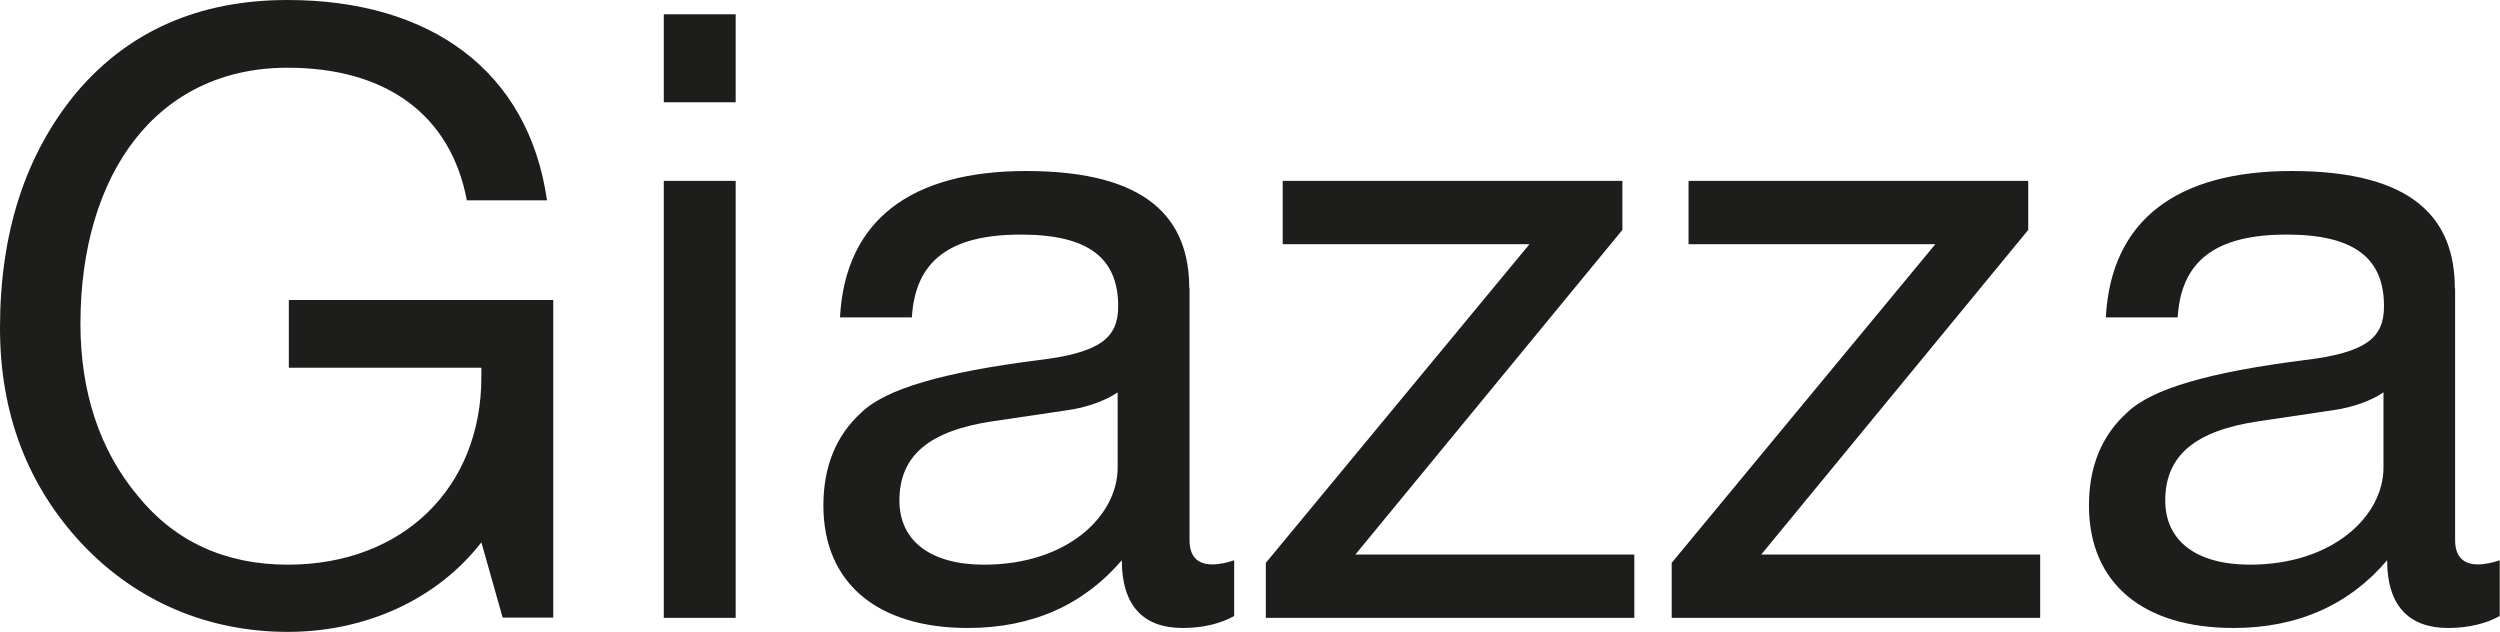 <?xml version="1.0" encoding="UTF-8"?>
<svg id="Livello_2" data-name="Livello 2" xmlns="http://www.w3.org/2000/svg" viewBox="0 0 96.34 24.36">
  <g id="Livello_2-2" data-name="Livello 2">
    <g>
      <path d="m21.08,7.72h-3.09c-.62-3.29-3.1-5.11-6.91-5.11-5.05,0-7.98,4.1-7.98,9.87,0,2.64.75,4.89,2.22,6.64,1.43,1.76,3.38,2.64,5.77,2.64,4.43,0,7.46-2.96,7.46-7.23v-.36h-7.42v-2.61h10.19v12.24h-1.95l-.82-2.9c-1.69,2.18-4.43,3.45-7.46,3.45s-5.8-1.14-7.92-3.38C1.04,18.7,0,15.9,0,12.64c0-3.68.98-6.71,2.96-9.09C4.95,1.21,7.65,0,11.08,0c5.47,0,9.28,2.7,10,7.72Z" style="fill: #1d1d1b;"/>
      <path d="m28.35.55v3.39h-2.77V.55h2.77Zm0,6.42v16.84h-2.77V6.97h2.77Z" style="fill: #1d1d1b;"/>
      <path d="m45.84,11.11v9.7c0,.62.29.94.88.94.26,0,.59-.07.84-.16v2.15c-.52.29-1.2.46-1.99.46-1.5,0-2.34-.85-2.34-2.61-1.47,1.72-3.46,2.61-5.93,2.61-3.45,0-5.57-1.7-5.57-4.72,0-1.5.49-2.7,1.46-3.58.94-.92,3.19-1.56,6.81-2.02,2.44-.29,3.09-.88,3.09-2.08,0-1.85-1.14-2.76-3.75-2.76-2.74,0-4.07,1.01-4.2,3.19h-2.77c.2-3.75,2.74-5.64,7.17-5.64,4.76,0,6.29,1.89,6.29,4.53Zm-7.92,10.65c3.23,0,5.15-1.89,5.15-3.74v-2.9c-.46.32-1.21.59-1.95.69l-2.84.42c-2.44.36-3.62,1.3-3.62,3.06,0,1.56,1.21,2.47,3.26,2.47Z" style="fill: #1d1d1b;"/>
      <path d="m62.52,6.97v1.89l-10.29,12.51h10.75v2.44h-14.2v-2.12l10.16-12.28h-9.51v-2.44h13.09Z" style="fill: #1d1d1b;"/>
      <path d="m78.16,6.97v1.89l-10.29,12.51h10.75v2.44h-14.2v-2.12l10.16-12.28h-9.51v-2.44h13.09Z" style="fill: #1d1d1b;"/>
      <path d="m94.61,11.11v9.7c0,.62.3.94.88.94.26,0,.59-.07.84-.16v2.15c-.52.29-1.21.46-1.99.46-1.5,0-2.35-.85-2.35-2.61-1.46,1.72-3.45,2.61-5.92,2.61-3.46,0-5.57-1.7-5.57-4.72,0-1.5.49-2.7,1.47-3.58.94-.92,3.19-1.56,6.81-2.02,2.44-.29,3.09-.88,3.09-2.08,0-1.85-1.14-2.76-3.75-2.76-2.74,0-4.07,1.01-4.2,3.19h-2.77c.2-3.75,2.74-5.64,7.16-5.64,4.76,0,6.29,1.89,6.29,4.53Zm-7.91,10.65c3.22,0,5.15-1.89,5.15-3.74v-2.9c-.46.32-1.21.59-1.96.69l-2.83.42c-2.44.36-3.62,1.3-3.62,3.06,0,1.56,1.21,2.47,3.26,2.47Z" style="fill: #1d1d1b;"/>
    </g>
  </g>
</svg>